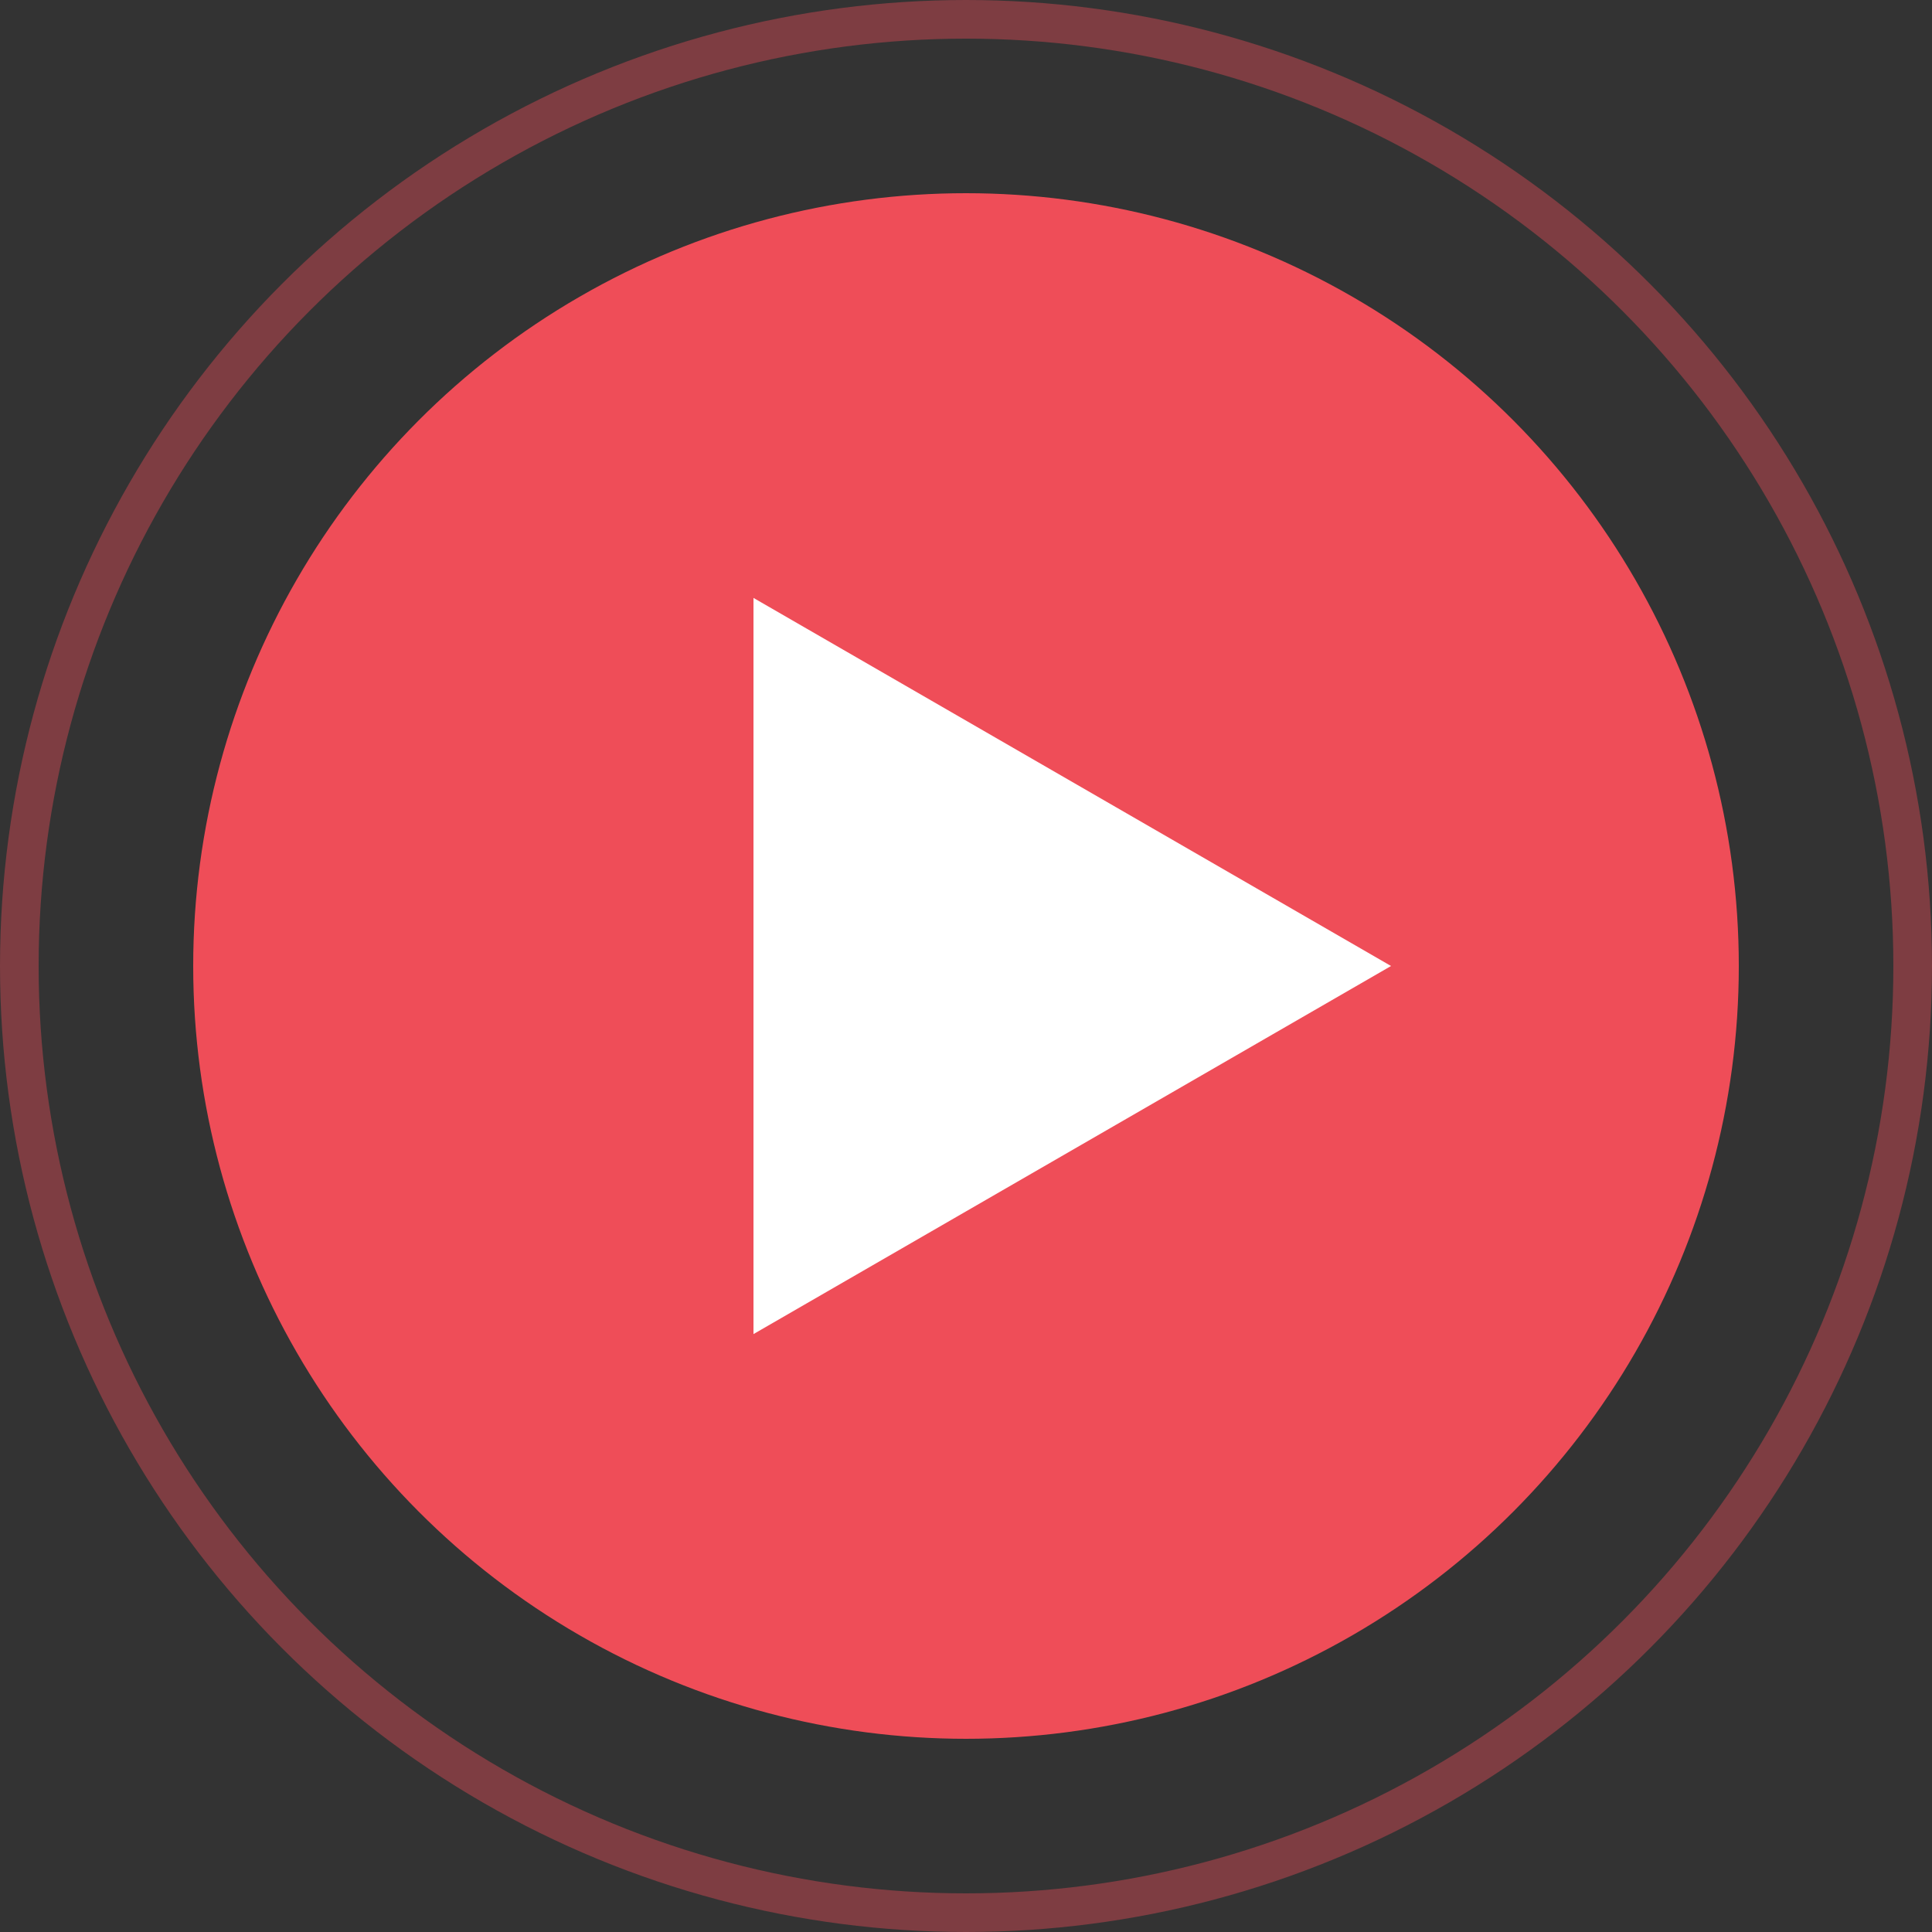 <svg width="50" height="50" viewBox="0 0 50 50" fill="none" xmlns="http://www.w3.org/2000/svg">
<rect x="0" y="0" width="50" height="50" fill="#333333" stroke="none"/>
<circle cx="25" cy="25" r="20" fill="#EF4D58"/>
<circle opacity="0.4" cx="25" cy="25" r="24.5" stroke="#EF4D58"/>
<path d="M36 25L19.5 34.526L19.5 15.474L36 25Z" fill="white"/>
</svg>
